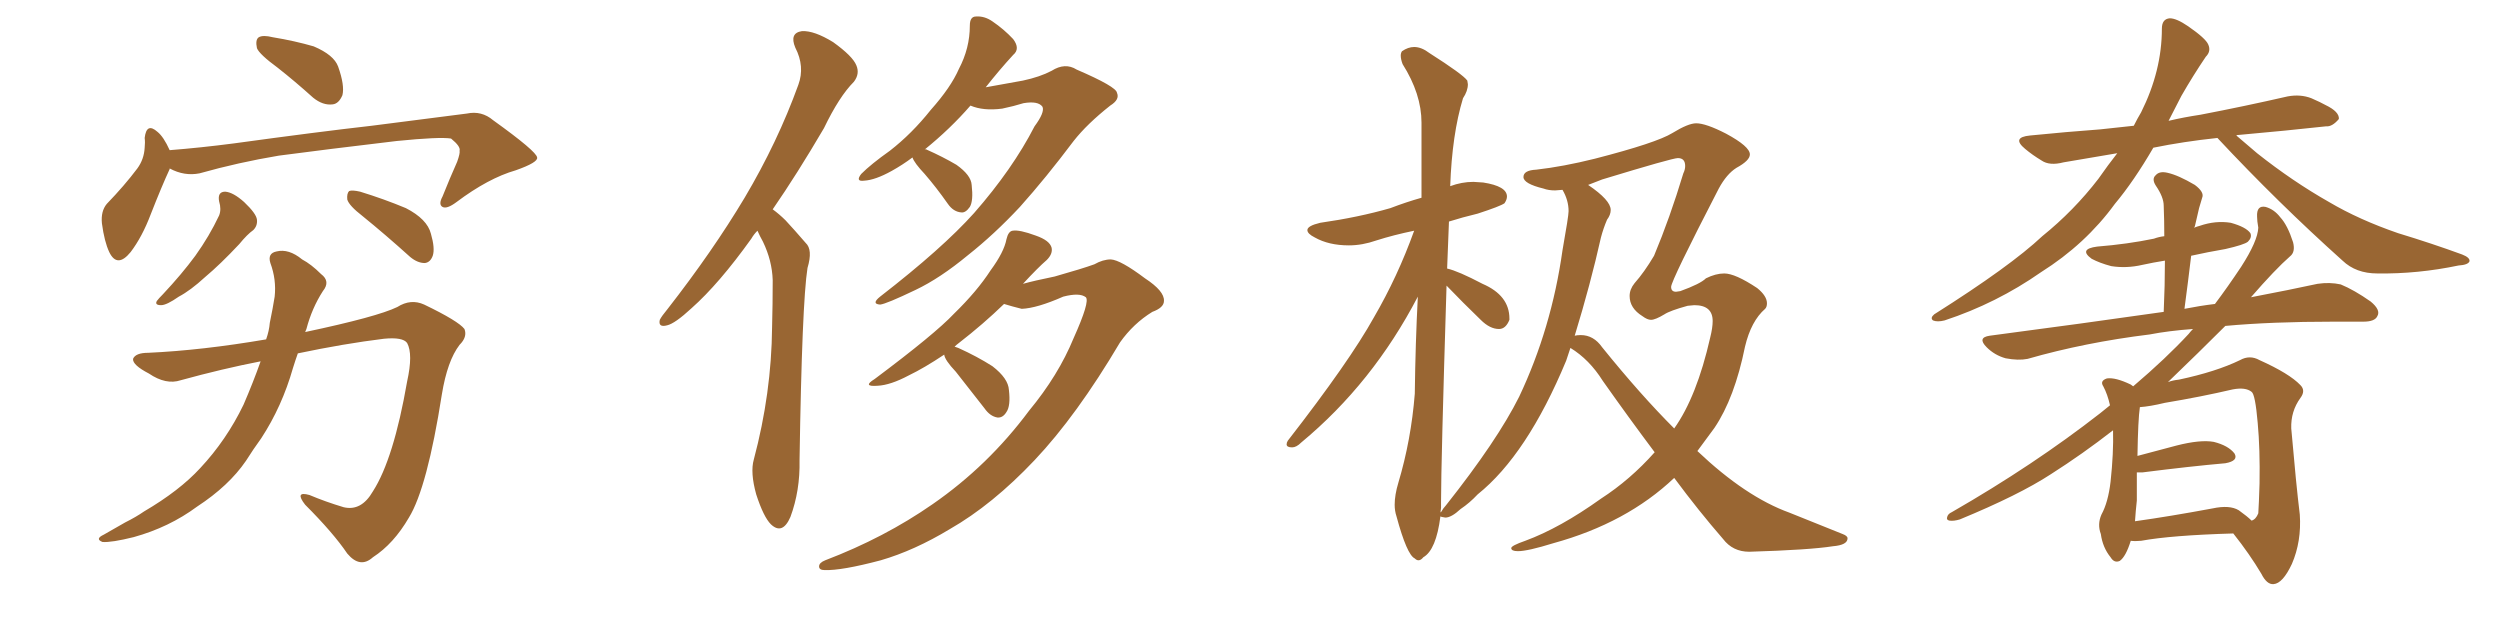 <svg xmlns="http://www.w3.org/2000/svg" xmlns:xlink="http://www.w3.org/1999/xlink" width="600" height="150"><path fill="#996633" padding="10" d="M66.65 16.26L66.65 16.26Q62.26 13.04 61.67 11.57L61.67 11.57Q61.23 9.52 62.11 8.94L62.11 8.94Q63.13 8.35 65.48 8.94L65.48 8.94Q70.75 9.81 75.29 11.13L75.29 11.13Q80.13 13.18 81.15 15.97L81.15 15.97Q82.76 20.51 82.18 22.85L82.18 22.85Q81.30 24.90 79.83 25.05L79.83 25.05Q77.49 25.34 75.15 23.44L75.15 23.44Q70.75 19.48 66.65 16.26ZM40.72 40.43L40.72 40.43Q40.72 40.43 40.72 40.58L40.72 40.58Q38.82 44.68 36.18 51.42L36.18 51.42Q34.13 56.84 31.35 60.50L31.35 60.50Q28.13 64.45 26.22 60.50L26.22 60.50Q25.05 58.01 24.46 53.61L24.46 53.61Q24.17 50.68 25.63 48.93L25.63 48.93Q29.88 44.53 32.96 40.43L32.96 40.43Q34.57 38.23 34.72 35.45L34.72 35.45Q34.86 34.13 34.72 33.11L34.72 33.11Q35.16 29.30 37.79 31.64L37.79 31.64Q39.26 32.81 40.72 36.04L40.72 36.04Q48.19 35.45 56.10 34.42L56.10 34.42Q76.32 31.64 89.21 30.18L89.21 30.18Q101.81 28.56 112.06 27.25L112.06 27.25Q115.58 26.51 118.36 28.86L118.36 28.86Q128.76 36.33 128.91 37.79L128.91 37.79Q129.20 38.96 123.78 40.87L123.78 40.87Q117.19 42.77 109.57 48.49L109.57 48.49Q107.23 50.24 106.20 49.66L106.20 49.66Q105.18 49.07 106.20 47.17L106.20 47.17Q107.96 42.77 109.72 38.82L109.72 38.82Q110.45 36.77 110.30 36.18L110.30 36.18Q110.60 35.16 108.25 33.25L108.25 33.25Q105.47 32.81 95.21 33.84L95.21 33.84Q77.93 35.89 66.94 37.35L66.94 37.35Q57.28 38.96 47.90 41.60L47.90 41.60Q44.24 42.33 40.72 40.43ZM52.59 48.34L52.59 48.34Q52.15 46.00 54.05 46.00L54.05 46.00Q55.96 46.14 58.59 48.49L58.59 48.49Q61.52 51.27 61.67 52.73L61.67 52.73Q61.82 54.20 60.79 55.22L60.79 55.22Q59.33 56.25 57.42 58.59L57.42 58.59Q52.88 63.43 49.22 66.50L49.22 66.50Q45.70 69.73 42.92 71.19L42.92 71.19Q39.99 73.24 38.67 73.24L38.67 73.24Q37.06 73.24 37.65 72.22L37.65 72.22Q38.09 71.63 39.11 70.61L39.11 70.61Q43.65 65.77 46.88 61.38L46.88 61.38Q50.24 56.69 52.59 51.71L52.59 51.71Q53.17 50.24 52.59 48.34ZM87.01 51.86L87.01 51.86Q83.79 49.37 83.35 47.90L83.35 47.90Q83.20 46.44 83.79 45.85L83.79 45.85Q84.52 45.56 86.43 46.00L86.43 46.00Q92.14 47.75 97.41 49.95L97.41 49.95Q102.54 52.59 103.42 56.10L103.42 56.10Q104.44 59.62 103.86 61.38L103.86 61.38Q103.27 62.99 101.95 63.13L101.95 63.13Q100.20 63.13 98.44 61.67L98.44 61.67Q92.43 56.25 87.01 51.86ZM62.55 86.72L62.55 86.72L62.55 86.72Q53.47 88.48 43.36 91.26L43.36 91.26Q39.84 92.43 35.74 89.65L35.74 89.65Q31.79 87.60 31.93 86.13L31.93 86.13Q32.52 84.67 35.60 84.67L35.60 84.67Q48.49 84.08 63.87 81.45L63.87 81.45Q64.60 79.39 64.75 77.49L64.75 77.49Q65.48 73.97 65.92 71.19L65.92 71.19Q66.36 67.09 64.89 63.13L64.89 63.13Q64.16 60.79 66.36 60.35L66.36 60.35Q69.29 59.62 72.51 62.26L72.51 62.26Q74.71 63.43 77.05 65.77L77.05 65.77Q79.39 67.53 77.49 69.87L77.49 69.87Q74.85 73.97 73.54 78.96L73.54 78.96Q73.39 79.25 73.24 79.69L73.24 79.69Q90.53 76.03 95.36 73.68L95.36 73.68Q98.58 71.63 101.81 73.10L101.81 73.10Q110.01 77.05 111.47 78.96L111.47 78.96Q112.21 80.86 110.30 82.76L110.30 82.76Q107.37 86.57 106.05 94.63L106.05 94.63Q102.54 117.04 98.14 124.22L98.14 124.22Q94.48 130.52 89.50 133.74L89.50 133.74Q86.43 136.52 83.35 132.86L83.35 132.86Q79.98 127.88 73.24 121.14L73.24 121.14Q70.61 117.77 74.27 118.80L74.27 118.80Q78.08 120.41 82.47 121.73L82.47 121.73Q86.72 122.75 89.50 117.92L89.50 117.92Q94.48 110.16 97.71 91.55L97.71 91.55Q99.17 84.96 97.71 82.32L97.71 82.32Q96.68 80.86 92.14 81.30L92.14 81.30Q82.62 82.47 71.48 84.81L71.48 84.81Q70.90 86.43 70.31 88.33L70.31 88.33Q67.68 97.56 62.70 105.18L62.70 105.18Q60.79 107.81 59.03 110.60L59.03 110.60Q54.93 116.60 47.31 121.58L47.31 121.58Q40.58 126.56 32.08 128.91L32.08 128.91Q26.81 130.22 24.61 130.08L24.61 130.08Q22.71 129.35 24.90 128.32L24.90 128.32Q27.39 126.86 30.03 125.39L30.03 125.39Q32.67 124.07 34.57 122.75L34.57 122.75Q43.07 117.77 48.05 112.35L48.05 112.35Q54.35 105.62 58.45 97.12L58.45 97.12Q60.79 91.70 62.55 86.72ZM181.79 55.37L181.79 55.37Q180.91 56.25 180.32 57.28L180.32 57.28Q172.56 68.12 165.97 73.97L165.97 73.97Q162.01 77.64 160.11 78.08L160.11 78.08Q157.91 78.66 158.35 76.76L158.35 76.76Q158.79 75.88 160.25 74.12L160.25 74.12Q171.09 60.21 178.71 47.46L178.71 47.46Q186.62 34.13 191.60 20.36L191.60 20.36Q193.21 15.97 190.87 11.43L190.87 11.43Q189.40 7.91 192.48 7.47L192.48 7.47Q195.41 7.32 199.95 10.11L199.95 10.11Q204.64 13.48 205.52 15.67L205.52 15.67Q206.40 17.72 204.93 19.63L204.93 19.63Q201.42 23.14 197.75 30.76L197.75 30.76Q191.31 41.75 185.45 50.24L185.45 50.24Q187.06 51.42 188.53 52.88L188.53 52.88Q190.58 55.08 193.36 58.30L193.36 58.30Q195.12 59.91 193.80 64.31L193.80 64.31Q192.48 72.66 191.89 110.45L191.89 110.45Q192.04 117.77 189.70 124.07L189.70 124.07Q187.79 128.47 185.01 125.83L185.01 125.83Q183.25 124.07 181.49 118.65L181.49 118.65Q180.03 113.38 180.91 110.30L180.91 110.30Q185.16 94.34 185.30 78.52L185.30 78.52Q185.45 72.95 185.45 67.24L185.45 67.24Q185.30 62.55 183.11 58.01L183.11 58.01Q182.37 56.69 181.79 55.37ZM218.99 37.79L218.99 37.79Q216.65 39.55 214.01 41.02L214.01 41.02Q210.06 43.21 207.42 43.36L207.42 43.36Q205.22 43.65 206.69 41.75L206.69 41.75Q209.03 39.40 213.57 36.18L213.57 36.18Q218.85 32.08 223.39 26.37L223.39 26.37Q228.22 20.95 230.13 16.55L230.13 16.55Q232.76 11.57 232.76 6.15L232.76 6.15Q232.76 3.96 234.23 3.96L234.23 3.96Q236.28 3.81 238.18 5.13L238.18 5.13Q240.97 7.03 243.16 9.38L243.16 9.38Q244.92 11.72 243.16 13.18L243.16 13.18Q239.79 16.85 236.57 20.95L236.57 20.95Q240.67 20.21 245.51 19.34L245.51 19.34Q249.61 18.46 252.39 16.99L252.39 16.99Q255.62 14.94 258.40 16.70L258.40 16.70Q267.92 20.80 268.07 22.27L268.07 22.27Q268.80 23.88 266.46 25.34L266.46 25.34Q260.89 29.74 257.67 33.84L257.67 33.84Q251.07 42.63 244.78 49.66L244.78 49.66Q238.62 56.25 232.32 61.23L232.32 61.23Q225.59 66.80 219.73 69.58L219.73 69.58Q212.70 72.95 211.23 73.10L211.23 73.10Q209.03 72.95 211.23 71.19L211.23 71.19Q226.17 59.62 233.79 51.12L233.79 51.12Q243.02 40.58 248.29 30.32L248.29 30.32Q250.78 26.95 250.20 25.63L250.20 25.63Q249.17 24.17 245.65 24.76L245.65 24.76Q243.31 25.49 240.53 26.07L240.53 26.07Q235.99 26.66 232.91 25.34L232.91 25.34Q228.08 30.91 221.92 35.89L221.92 35.89Q222.22 35.74 222.36 35.89L222.36 35.89Q226.32 37.65 229.54 39.55L229.54 39.55Q233.06 42.04 233.20 44.38L233.20 44.38Q233.64 48.19 232.76 49.66L232.76 49.66Q231.74 51.12 230.71 50.98L230.71 50.98Q228.81 50.83 227.49 48.93L227.49 48.93Q224.71 44.97 221.92 41.75L221.92 41.75Q219.43 39.11 218.99 37.79ZM226.61 85.11L226.61 85.11L226.61 85.11Q221.78 88.33 218.12 90.09L218.12 90.09Q213.72 92.43 210.64 92.58L210.64 92.58Q206.84 92.87 209.91 90.97L209.91 90.97Q224.41 80.13 228.96 75.29L228.96 75.29Q234.52 69.87 237.74 64.89L237.74 64.89Q240.97 60.50 241.55 57.42L241.55 57.42Q241.99 55.52 243.02 55.37L243.02 55.37Q244.63 55.08 248.58 56.54L248.58 56.54Q251.95 57.71 252.39 59.47L252.39 59.47Q252.69 60.94 251.22 62.40L251.22 62.40Q249.17 64.16 245.51 68.12L245.51 68.12Q248.14 67.38 253.13 66.36L253.13 66.36Q259.86 64.45 262.65 63.43L262.65 63.43Q264.70 62.26 266.60 62.26L266.60 62.26Q268.95 62.40 274.80 66.80L274.80 66.80Q279.49 69.87 279.35 72.22L279.35 72.22Q279.35 73.83 276.56 74.85L276.56 74.85Q272.02 77.64 268.80 82.18L268.80 82.18Q258.40 99.76 248.29 110.45L248.29 110.45Q238.18 121.14 227.93 127.00L227.93 127.00Q219.43 132.13 211.38 134.47L211.38 134.47Q202.00 136.96 197.90 136.82L197.90 136.82Q196.58 136.82 196.58 135.94L196.58 135.94Q196.58 135.06 198.05 134.47L198.05 134.47Q212.26 129.05 223.83 121.00L223.83 121.00Q237.16 111.77 246.97 98.58L246.97 98.58Q254.00 90.09 257.67 81.15L257.67 81.15Q261.62 72.36 260.60 71.34L260.60 71.34Q259.13 70.17 255.18 71.19L255.18 71.19Q248.88 73.97 245.21 74.12L245.21 74.12Q242.87 73.54 240.97 72.95L240.97 72.95Q235.99 77.78 230.13 82.32L230.13 82.32Q229.54 82.76 229.10 83.20L229.10 83.20Q229.54 83.35 229.98 83.50L229.98 83.50Q234.52 85.55 238.18 87.89L238.18 87.89Q241.99 90.82 242.14 93.60L242.14 93.60Q242.58 97.41 241.55 98.88L241.55 98.88Q240.67 100.34 239.36 100.20L239.36 100.20Q237.60 99.90 236.28 98.00L236.28 98.00Q232.62 93.31 229.39 89.21L229.39 89.21Q226.76 86.43 226.61 85.11ZM340.43 134.47L340.43 134.47Q341.02 134.47 341.60 133.74L341.60 133.74Q344.68 131.98 345.70 123.93L345.70 123.93Q345.85 124.07 346.88 124.22L346.88 124.22Q348.34 124.22 350.54 122.17L350.54 122.17Q352.73 120.70 354.64 118.65L354.64 118.65Q366.50 109.13 375.88 86.57L375.88 86.57L376.90 83.50Q381.45 86.28 384.67 91.41L384.67 91.41Q390.97 100.34 397.12 108.54L397.12 108.54Q391.26 115.14 384.23 119.68L384.23 119.68Q374.41 126.71 366.06 129.79L366.06 129.79Q362.70 130.96 362.70 131.54L362.70 131.54Q362.70 132.28 364.31 132.28L364.31 132.28Q366.65 132.28 372.80 130.37L372.80 130.37Q390.38 125.54 401.81 114.70L401.81 114.70Q407.67 122.61 413.53 129.35L413.53 129.35Q415.87 132.42 419.82 132.42L419.82 132.42Q434.33 131.98 439.89 131.10L439.89 131.10Q443.41 130.81 443.41 129.20L443.41 129.20Q443.41 128.61 442.24 128.17L442.24 128.17L429.49 123.05Q418.95 119.24 407.37 108.25L407.37 108.25L411.47 102.69Q416.31 95.51 418.80 83.20L418.80 83.20Q420.26 77.05 423.63 74.12L423.63 74.12Q424.07 73.68 424.07 72.80L424.07 72.80Q424.07 71.04 421.73 69.14L421.73 69.14Q416.46 65.63 413.82 65.63L413.82 65.63Q411.77 65.63 409.42 66.80L409.42 66.80Q408.11 68.12 403.27 69.87L403.27 69.87L402.25 70.02Q401.07 70.02 401.07 68.85L401.07 68.85Q401.07 67.38 412.50 45.26L412.50 45.26Q414.40 41.75 416.75 40.28L416.75 40.28Q419.97 38.53 419.97 37.06L419.97 37.06Q419.97 35.16 414.26 32.08L414.26 32.08Q409.42 29.59 407.08 29.59L407.08 29.59Q405.18 29.59 401.37 31.93Q397.56 34.28 382.76 38.09L382.76 38.09Q375.15 39.99 368.70 40.72L368.70 40.72Q365.63 40.87 365.63 42.48L365.63 42.48Q365.63 44.09 370.46 45.26L370.46 45.26Q371.63 45.70 373.24 45.70L373.24 45.70L375 45.56Q376.46 48.05 376.46 50.68L376.46 50.68Q376.46 51.86 375 60.06L375 60.06Q372.36 78.81 364.60 95.21L364.60 95.21Q359.33 105.76 347.02 121.29L347.02 121.29Q346.44 121.88 345.85 122.90L345.85 122.90Q345.70 122.90 345.70 123.05L345.70 123.05L345.85 121.88L345.85 120.41Q345.85 111.33 347.17 68.55L347.17 68.55Q351.12 72.66 355.37 76.76L355.37 76.76Q357.57 78.96 359.77 78.96L359.77 78.96Q361.38 78.96 362.26 76.76L362.26 76.76L362.26 76.46Q362.26 70.90 355.81 68.12L355.81 68.12Q349.95 65.04 347.31 64.45L347.31 64.45L347.75 53.17Q350.98 52.15 354.64 51.27L354.64 51.27Q360.06 49.51 361.08 48.78L361.08 48.78Q361.67 47.90 361.67 47.17L361.67 47.17Q361.67 44.68 355.96 43.80L355.96 43.80L353.61 43.65Q350.83 43.65 348.05 44.68L348.05 44.68Q348.49 32.23 351.12 23.58L351.12 23.58Q352.29 21.83 352.29 20.21L352.29 20.21L352.15 19.34Q351.12 17.87 343.07 12.74L343.07 12.74Q341.16 11.28 339.40 11.28L339.40 11.28Q337.94 11.28 336.47 12.30L336.47 12.30Q336.18 12.74 336.18 13.33L336.18 13.33Q336.18 14.21 336.62 15.38L336.62 15.38Q341.16 22.56 341.16 29.44L341.16 29.44L341.16 47.46Q337.50 48.49 333.69 49.95L333.69 49.95Q326.07 52.15 316.85 53.47L316.85 53.47Q313.77 54.20 313.77 55.22L313.77 55.22Q313.77 56.10 315.53 56.98L315.53 56.98Q318.90 58.89 323.73 58.89L323.73 58.89Q326.95 58.89 330.32 57.71L330.32 57.71Q334.42 56.40 339.40 55.37L339.40 55.37Q335.45 66.36 329.74 76.17L329.74 76.17Q323.88 86.72 309.08 105.76L309.08 105.76Q308.79 106.20 308.79 106.64L308.79 106.64Q308.79 107.37 310.11 107.37L310.11 107.37Q311.13 107.37 312.30 106.20L312.30 106.20Q329.44 91.99 340.28 71.19L340.28 71.19Q339.70 82.32 339.55 94.48L339.55 94.48Q338.67 105.62 335.60 115.87L335.60 115.87Q334.72 118.80 334.72 121.14L334.72 121.14Q334.72 122.61 335.16 123.93L335.16 123.93Q337.65 133.15 339.55 134.03L339.55 134.03Q339.99 134.47 340.43 134.47ZM401.81 102.83L401.81 102.83Q393.75 94.78 384.52 83.35L384.52 83.35Q382.47 80.42 379.39 80.42L379.39 80.42Q378.52 80.42 377.93 80.57L377.93 80.57Q381.74 68.12 384.23 56.98L384.23 56.98Q384.81 54.79 385.69 52.73L385.69 52.73Q386.57 51.56 386.57 50.39L386.57 50.39Q386.57 48.05 381.15 44.38L381.15 44.38L384.52 43.07Q401.37 37.94 402.69 37.94L402.69 37.94Q404.44 37.94 404.44 39.84L404.44 39.84Q404.44 40.72 404.00 41.60L404.00 41.60Q400.78 52.29 396.97 61.38L396.97 61.38Q394.63 65.33 392.29 67.97L392.29 67.97Q391.11 69.43 391.11 71.04L391.11 71.04Q391.11 73.97 394.19 75.88L394.19 75.88Q395.36 76.76 396.24 76.76L396.24 76.76Q397.27 76.76 399.46 75.44L399.46 75.44Q400.78 74.56 405.03 73.39L405.03 73.39L406.64 73.24Q411.04 73.24 411.04 77.05L411.04 77.05Q411.04 78.66 410.45 81.01L410.45 81.01Q407.23 95.21 401.81 102.83ZM532.18 33.11L532.18 33.11Q523.97 33.98 516.80 35.45L516.80 35.45Q512.11 43.51 507.57 48.93L507.57 48.93Q500.54 58.59 489.84 65.33L489.84 65.33Q479.15 72.80 466.70 76.90L466.70 76.90Q464.94 77.34 463.92 76.90L463.92 76.90Q463.18 76.32 464.21 75.44L464.21 75.44Q482.52 63.87 490.14 56.69L490.14 56.69Q497.75 50.54 503.61 42.92L503.61 42.92Q505.96 39.55 508.15 36.77L508.15 36.77Q501.12 37.94 495.26 38.96L495.26 38.96Q491.89 39.84 489.99 38.53L489.99 38.53Q487.79 37.21 486.04 35.74L486.04 35.74Q482.67 32.96 487.21 32.52L487.21 32.52Q496.00 31.64 504.05 31.05L504.05 31.05Q508.01 30.62 512.11 30.18L512.11 30.18Q512.99 28.42 513.87 26.95L513.87 26.95Q518.85 16.99 518.85 6.88L518.85 6.88Q518.85 4.54 520.75 4.39L520.75 4.39Q522.36 4.39 525.15 6.30L525.15 6.30Q529.39 9.23 529.98 10.69L529.98 10.69Q530.71 12.30 529.39 13.62L529.39 13.62Q526.32 18.16 523.54 23.00L523.54 23.00Q521.92 26.22 520.46 29.00L520.46 29.00Q524.12 28.13 528.08 27.54L528.08 27.54Q538.77 25.49 549.02 23.14L549.02 23.14Q552.10 22.56 554.74 23.58L554.74 23.58Q557.08 24.61 558.11 25.20L558.11 25.20Q561.47 26.81 561.33 28.56L561.33 28.56Q559.72 30.47 558.25 30.32L558.25 30.32Q548.88 31.35 537.45 32.37L537.45 32.37Q536.87 32.37 536.72 32.52L536.72 32.52Q538.92 34.42 541.70 36.77L541.70 36.77Q550.20 43.51 558.98 48.49L558.98 48.49Q566.16 52.73 575.54 55.96L575.54 55.96Q583.74 58.45 590.92 61.08L590.92 61.08Q592.82 61.82 592.68 62.70L592.68 62.70Q592.38 63.57 590.04 63.72L590.04 63.72Q580.22 65.77 570.56 65.63L570.56 65.63Q565.43 65.63 562.21 62.55L562.21 62.55Q546.68 48.63 532.18 33.11ZM511.38 129.79L511.38 129.79Q510.21 133.59 508.74 134.62L508.74 134.62Q507.42 135.21 506.54 133.74L506.54 133.74Q504.64 131.40 504.20 128.17L504.20 128.17Q503.32 125.83 504.35 123.49L504.35 123.49Q505.96 120.56 506.54 115.58L506.54 115.58Q507.28 108.69 507.13 103.27L507.13 103.27Q499.80 108.98 492.19 113.82L492.19 113.82Q484.57 118.80 470.36 124.66L470.36 124.66Q468.90 125.10 467.87 124.95L467.87 124.95Q467.14 124.80 467.29 124.22L467.29 124.22Q467.43 123.34 468.46 122.90L468.46 122.90Q488.09 111.62 504.05 99.17L504.05 99.17Q505.37 98.14 506.40 97.27L506.40 97.27Q505.81 94.63 504.79 92.72L504.79 92.72Q503.91 91.41 505.66 90.82L505.66 90.82Q507.71 90.53 511.38 92.29L511.38 92.29Q511.82 92.58 511.96 92.72L511.96 92.72Q519.87 85.99 525.29 80.13L525.29 80.13Q525.73 79.54 526.32 78.96L526.32 78.96Q520.46 79.39 515.92 80.27L515.92 80.27Q500.39 82.18 486.62 86.13L486.62 86.13Q484.42 86.57 481.35 85.99L481.35 85.99Q478.71 85.25 476.81 83.35L476.81 83.35Q474.46 81.01 477.54 80.57L477.54 80.57Q499.80 77.64 519.29 74.85L519.29 74.85Q519.58 68.41 519.58 62.55L519.58 62.55Q516.80 62.99 514.16 63.57L514.16 63.57Q510.35 64.45 506.69 63.87L506.69 63.87Q503.91 63.13 502.00 62.11L502.00 62.11Q498.78 59.77 503.32 59.18L503.32 59.18Q510.64 58.59 516.94 57.28L516.94 57.28Q518.12 56.84 519.43 56.69L519.43 56.69Q519.43 52.88 519.29 49.37L519.29 49.37Q519.29 47.31 517.38 44.53L517.38 44.53Q516.36 42.92 517.38 42.04L517.38 42.04Q518.26 41.02 520.17 41.46L520.17 41.46Q522.80 42.04 526.76 44.38L526.76 44.38Q529.10 46.14 528.52 47.46L528.52 47.46Q528.22 48.49 527.78 49.95L527.78 49.95Q527.34 51.71 526.76 54.35L526.76 54.35Q526.61 54.49 526.61 54.64L526.61 54.64Q527.34 54.35 527.93 54.20L527.93 54.20Q531.74 52.88 535.40 53.47L535.40 53.47Q539.06 54.49 540.09 55.96L540.09 55.96Q540.53 56.98 539.50 58.01L539.50 58.01Q538.62 58.74 534.08 59.77L534.08 59.77Q529.83 60.50 525.88 61.38L525.88 61.38Q525.15 67.53 524.27 74.12L524.27 74.12Q527.93 73.39 531.59 72.95L531.59 72.95Q534.67 68.85 537.89 64.01L537.89 64.01Q541.85 57.86 541.99 54.64L541.99 54.64Q541.70 53.03 541.70 52.00L541.70 52.00Q541.55 49.22 543.75 49.66L543.75 49.66Q545.80 50.24 547.27 52.15L547.27 52.15Q549.02 54.05 550.34 58.15L550.34 58.15Q550.93 60.50 549.61 61.52L549.61 61.52Q546.09 64.60 540.23 71.34L540.23 71.34Q549.46 69.58 556.20 68.12L556.20 68.12Q559.13 67.68 561.77 68.26L561.77 68.26Q564.99 69.58 568.95 72.36L568.95 72.36Q571.44 74.41 570.56 75.88L570.56 75.88Q569.97 77.20 567.19 77.20L567.19 77.20Q563.67 77.20 560.01 77.20L560.01 77.20Q545.21 77.20 534.08 78.22L534.08 78.22Q527.78 84.52 520.31 91.70L520.31 91.70Q521.48 91.26 522.95 91.11L522.95 91.11Q531.88 89.21 537.60 86.43L537.60 86.43Q539.94 85.11 542.29 86.43L542.29 86.43Q549.46 89.65 552.10 92.43L552.10 92.43Q553.42 93.75 552.10 95.51L552.10 95.51Q549.76 98.73 549.90 102.83L549.90 102.83Q551.07 116.31 551.95 123.49L551.95 123.49Q552.39 129.93 550.05 135.35L550.05 135.35Q547.85 140.04 545.65 140.19L545.65 140.19Q544.04 140.33 542.72 137.70L542.72 137.70Q539.94 133.01 535.99 128.03L535.99 128.03Q521.04 128.47 513.87 129.79L513.87 129.79Q512.40 129.93 511.38 129.79ZM537.30 122.46L537.30 122.46L537.30 122.46Q539.36 123.93 540.38 124.95L540.38 124.95Q541.41 124.66 541.99 123.19L541.99 123.19Q542.14 121.00 542.29 116.02L542.29 116.02Q542.43 107.81 541.85 101.51L541.85 101.51Q541.26 94.63 540.38 94.04L540.38 94.04Q538.92 92.87 535.84 93.46L535.84 93.46Q528.37 95.21 519.58 96.68L519.58 96.68Q515.92 97.56 513.57 97.71L513.57 97.71Q513.13 100.63 512.99 109.42L512.99 109.42Q517.38 108.25 522.36 106.93L522.36 106.93Q528.08 105.47 531.30 106.05L531.30 106.05Q534.81 106.93 536.28 108.84L536.28 108.84Q537.30 110.60 534.08 111.18L534.08 111.18Q525.73 111.91 514.16 113.38L514.16 113.38Q513.43 113.38 512.84 113.38L512.84 113.38Q512.84 116.46 512.84 120.12L512.84 120.12Q512.55 122.75 512.40 125.10L512.40 125.10Q520.75 123.93 531.01 122.02L531.01 122.02Q535.11 121.14 537.30 122.46Z"/></svg>